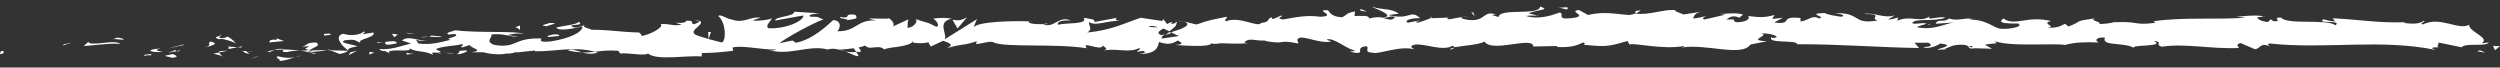 <?xml version="1.0" encoding="UTF-8"?>
<svg xmlns="http://www.w3.org/2000/svg" version="1.1" viewBox="0 0 1000 27">
  <rect x="0" y="0" width="1000" height="27" fill="#333333" stroke="none"/>
  <defs>
    <style>
      .cls-1 {
        fill: #fff;
      }
    </style>
  </defs>
  <!-- Generator: Adobe Illustrator 28.7.1, SVG Export Plug-In . SVG Version: 1.2.0 Build 142)  -->
  <g>
    <g id="Calque_1">
      <g>
        <path class="cls-1" d="M1.2,20.4c-1.5-.1-.9,1.1-1.2,1.3,2.5-.3,1.1-1.6,1.2-1.3Z"/>
        <polygon class="cls-1" points="25.5 17.7 25.1 18.2 28.7 17 25.5 17.7"/>
        <path class="cls-1" d="M48.3,17.7c-2.2-2-8.3.3-12.3-.4l-.7-.5-1.8,1.6c4.9-.3,11.3-1.3,14.8-.8Z"/>
        <path class="cls-1" d="M60.5,22.1c-.8-.8,2.6-.7-2.8-.2.3,0,.4.1.5.2.5,0,1.2,0,2.3,0Z"/>
        <path class="cls-1" d="M58.2,22.1c-2.4,0,1.6.7,0,0h0Z"/>
        <path class="cls-1" d="M69.2,21.6l-3.2.7c.7.5,3.5.6,2.4.9,3.2-.4,2.6-.8.7-1.6Z"/>
        <path class="cls-1" d="M72.2,20.1l-1.6.3c.3.2.7.3,1.6-.3Z"/>
        <path class="cls-1" d="M67.1,21.1l3.5-.6c-.5-.3-.5-1-1.6.2.3-.6-.4,0-1.9.4Z"/>
        <path class="cls-1" d="M65.2,20.8c-1.8-.4-4.1-.7-.9-1.4-6,.3-5.2,1.7.9,1.4Z"/>
        <path class="cls-1" d="M49.5,15.6l-2.4-.6-2.1.7c1-.3,4.6.5,4.4,0Z"/>
        <path class="cls-1" d="M88.9,22.7c.2-.4-1.1-1.1-1.3-1.7l-2.3.5c1.2.3,3.5.6,3.6,1.2Z"/>
        <path class="cls-1" d="M87.6,21l3.5-.7c-3.1,0-3.7.3-3.5.7Z"/>
        <polygon class="cls-1" points="72.8 17.9 67.1 19.4 73.9 17.9 72.8 17.9"/>
        <polygon class="cls-1" points="102.3 22.7 100.3 23.7 103.8 22.2 102.3 22.7"/>
        <path class="cls-1" d="M111.1,22.5c-1.5.8,2,1.4.5,1.9,2.4-.1,4.5-.9,6.3-1.5-2,.4-4.1.3-6.8-.4Z"/>
        <path class="cls-1" d="M121,22c-1,.2-2,.6-3.1.9,1-.2,2.1-.5,3.1-.9Z"/>
        <path class="cls-1" d="M97.1,20.4c.3.3.8.9,2.7,1.2l-1.4-1.2c-.4,0-.9,0-1.4,0Z"/>
        <path class="cls-1" d="M98.4,20.4h0c1.5,0,2.5,0,3,.1-.4,0-1.3,0-3-.1Z"/>
        <path class="cls-1" d="M96.7,20.4c.1,0,.2,0,.3,0-.1-.1-.2-.2-.3,0Z"/>
        <path class="cls-1" d="M82,19c2.1-.7,6.3-1.4,2.2-2.4-1.5.8.9,1.4-2.2,2.4Z"/>
        <path class="cls-1" d="M95,18.9l-3.7-.3c0,.3.7.8-.3,1.1l4-.8Z"/>
        <polygon class="cls-1" points="96.9 18.5 95 18.9 96.4 19 96.9 18.5"/>
        <path class="cls-1" d="M114.6,20.9c1.6-.5,3.4-.6,5.3-.7-2.1-.2-4.3-.4-6.4-.4-.3.4-1.2,1.1,1.1,1Z"/>
        <path class="cls-1" d="M106.8,20.6c.1,0,.3,0,.4,0-.2-.1-.4-.1-.4,0Z"/>
        <path class="cls-1" d="M139.5,20.2c-.1,0-.2-.1-.3-.2,0,0,0,.1,0,.2h.4Z"/>
        <path class="cls-1" d="M113.2,19.6c-1.6-.2-2.5,0-3.5.4,1.2-.1,2.5-.2,3.8-.2.1-.2.2-.3-.4-.2Z"/>
        <path class="cls-1" d="M126.4,21.5c-.8-.3-1.8-.5-2.8-.7.8.4,2.5,1,2.8.7Z"/>
        <path class="cls-1" d="M107.7,20.8c0,0-.2,0-.2,0,.5.3.5.1.2,0Z"/>
        <path class="cls-1" d="M107.7,20.8c.8-.2,1.5-.5,2.1-.7-1,0-1.9.2-2.7.4.2,0,.4.2.5.3Z"/>
        <path class="cls-1" d="M145.4,12.5c-.3,1.1-4.5,2.2-8.1,1-3.6.8-1.2,4.5,1.9,6.6.1-.5.1-.9,3.8-1.6-1.3-.6-8.1-1.4-5-2.4,4.9-.6,4,.4,6.3,1-2-1.4,6.2-2,5.1-4.1l-4.3.7c0-.3,1.5-.8.3-1.1Z"/>
        <path class="cls-1" d="M132.2,19.9h-1.5c1.7.3,3,.8,5.2,1.7,2.5-.5,3-1,3.2-1.3l-7.4-.2.5-.2Z"/>
        <path class="cls-1" d="M123.9,20.1c1.2-1.2,4.8-1.7,2.6-3.1-4.4,0-3.1,1-5.7,1.6,7.1-.3-2.1.7,3.1,1.4-1.4.2-2.7.3-3.9.3,1.3.1,2.5.3,3.7.6,0,0-.1,0-.2,0h0s0,0,0,0c-.3-.2-.4-.2,0-.2,0,0,.1,0,.1,0,0-.2.2-.3.3-.5,2.1.3.3.3-.3.5,0,0,0,.1,0,.2,0,0,0,0,0,0l7.2-.7c-1.5-.2-3.4-.1-6.8,0Z"/>
        <path class="cls-1" d="M88,13.9c.2.1.2.2.2.3.5-.1.6-.3-.2-.3Z"/>
        <path class="cls-1" d="M90.9,14.7c-.5.2-1,.7-2.6.5-1.5-.4,0-.6,0-1-1,.3-3.6.9-.4,1.5l.5-.2c2.9.4,6.6,1.9,6.1,2.1-.8-1.1-1.6-1.9-3.5-3Z"/>
        <path class="cls-1" d="M107.6,17l6-.6-3-1.1.2.6c-3.4-.2-2.7.5-3.1,1Z"/>
        <polygon class="cls-1" points="140.2 20.9 139.4 22.1 142.8 20.3 140.2 20.9"/>
        <polygon class="cls-1" points="147.9 20.7 147.6 21.8 149.7 21.1 147.9 20.7"/>
        <path class="cls-1" d="M585.1,6.8l1.8-.3c-.8,0-1.4.2-1.8.3Z"/>
        <path class="cls-1" d="M572.4,6.7l-.3.6c.6-.3.8-.5.3-.6Z"/>
        <path class="cls-1" d="M338.2,20.6c2.6,1,5.4,2.7,5.1,1.4l-.8-1.2c-1.8.2-3.1,0-4.3-.2Z"/>
        <path class="cls-1" d="M468.5,13.2c-.2-.1-.5-.2-.7-.4-.6.4-1.2.8-1.7,1.2.7-.3,1.6-.5,2.5-.8Z"/>
        <path class="cls-1" d="M470.3,8.1l3.4.8c-.8-.3-1.8-.5-3.4-.8Z"/>
        <path class="cls-1" d="M654.3,5.5l2-1.3c-3.2,0-1.8.6-2,1.3Z"/>
        <path class="cls-1" d="M227.3,20.2c2.2.5,4,.7,5.5.7-2.7-.7-4.8-1.8-5.5-.7Z"/>
        <path class="cls-1" d="M580.1,19.8c1.1-.2,1.5-.5,1.5-.7-1.1.2-1.7.4-1.5.7Z"/>
        <path class="cls-1" d="M239.1,21c-.4-.1-.8-.2-1.2-.3-1.6.2-3.2.4-5.2.3,2,.5,4.2.8,6.4,0Z"/>
        <path class="cls-1" d="M905.5,6.5c.2,0,.4,0,.6.1,0-.2-.2-.2-.6-.1Z"/>
        <path class="cls-1" d="M978.7,18.9c-.7,0-1.9,0-3,0,.5,0,1.4,0,3,0Z"/>
        <path class="cls-1" d="M179.1,21.2c-1.6,0-.3.1,0,0h0Z"/>
        <path class="cls-1" d="M171.1,16.4c.3-.1.6-.3.7-.6-.1.3-.4.5-.7.6Z"/>
        <path class="cls-1" d="M255.5,13.3s0,0,.1,0c-.5-.2-.4-.2-.1,0Z"/>
        <path class="cls-1" d="M176.6,20.7c.6.2,1.3.3,2.1.4-.3,0-1-.2-2.1-.4Z"/>
        <path class="cls-1" d="M176.9,21.3c-.6,0-1,0-1.4-.1-.2.2,0,.3,1.4.1Z"/>
        <path class="cls-1" d="M181.4,21.2c-.9,0-1.8,0-2.7-.1.3,0,.5.2.4.2.5,0,1.2,0,2.3,0Z"/>
        <path class="cls-1" d="M771,9.8c.1,0,.2,0,.4.1,1.7-.5.9-.4-.4-.1Z"/>
        <path class="cls-1" d="M380.9,7.8c0,0-.1,0-.2,0,0,0,.2,0,.2,0h0Z"/>
        <path class="cls-1" d="M386.8,6.9c-2.5,1.5-3.9,1.3-5.8,1l2,3.5,3.9-4.6Z"/>
        <path class="cls-1" d="M615.5,6.4l-4.1-1.1c5-1.8,8.6-1.2,4.7-2.7-.6,3.9-16.1.4-16.7,4.2l-2.7-.8c.8,0,.9-.2,1.7-.2-5.3-1.8-3.9,2.8-10.8,2.2-2.4-.3-4.1-.9-2.4-1.3l-5.3,1c-1.5,0-1.2-.7.4-.7l-8.1.3h0c-1.2.5-3.8,1.4-5.1,1.8-2.1-.6,1-.4.5-.9l-4.5.9c-1.8-1,1.9-2,5-1.8-4.2-3.8-3.7,1-12.8-1.3l4.2-.5c-2.7-2.2-6-1.4-10.8-2.8,1.1.7,9.6,3.4,4.7,4.4-1.4-.3-3.2-.4-5.8.3,0-1.4-2.6-1-5.8-1l.2-1.8c-3.5.5-3.2,1.4-5.2,2.3-3.9-.2-4.7-1.6-5.6-2.8-6.2-.3,4.3,2.3-3.1,2.6-5.2-.7-8.8,0-14.9,1.1-3.6-.6.6-1.1-.7-1.6l-3.2,1.4c-.8,0-.5-.5-.4-.7-2.7.6-.2,1.8-4.5,2.3-1.1,2-8.7-2.9-13.9-.7-1.3-.5.6-1.1.2-1.8-7.2,1.5-6.2,1.1-12.1,3.1l-5-1.2c3.7,1.4-1,3-5.2,4.3,1.3.7,2.4,1.2,3.2,1.5l-6.6,1c-.8-.3-.1-.9.9-1.7-.5.1-.9.3-1.2.4-2.4-.7-1.1-1.7.6-2.7.8.4,1.6.7,2.4,1.1,1.6-1.1,3.2-2.3,2.8-3.4-.4.2-1.3.4-2.2.5.4-.3.7-.6.5-.7-.2-.2-.9.2-2,.7l-1.5-2-.4.8-8.6-1.3c-6.2,2-11.6,5-21.4,5.9,2.4-1.5.5-2.4.7-4.2,2.7,1.9,7.6-.8,12.7-.4-2.7-.2-2.1-1-1.4-1.3l-9.1,1.7c.2-1.4-1.9-1.1-4.3-1.7,1.8,2.8-6.8,1.9-10.4,2.8-.2-1,.7-1.9,5.2-1.7-5-2.1-6.4,3.3-11.3,1.5,1.1,0,1.7.1,2.1-.4-2.6.8-8.8.2-7.4-.7h1.1c-7.3-.4-22.2,0-23.3,2.4,0-.3,1-2.9,1.4-3.4l-13,8.1c1.1-2.1-3.3-7,2.8-8.2-1.7-.3-3.9-.6-7.5,0,1.2.3,3,3,1.3,3.2-4.4-2.3-3.1-1.2-8.6-3.2,1.8.4-.2,3.7-3,3.6.4-.5-.2-3.2.8-3.5l-7,3.2c1.7-.6.3-2.7-1.3-3.6.7.6-6,0-7.9.3l3,.7c-7.9-.5-7.8,4.5-15.6,4.3.9-.7,2.3-4.1-1.6-4.5-1.8,1.6-8.1,7.9-15,9.1l-1.3-.9-5.3,1.1c3.3-2.5,12.6-7.6,17.7-9.6-3-.7-.8-1.1-5.2-1-1.6-.9,2.4-1.3,3.7-1.4l-10.3-.6c.5,1.9-7.9,1.9-7.5,3.5l11.2-2c.5,1.9-6.5,5.4-13.8,5.1-1.9-.8,1.4-3.4,1.2-4-.9.7-6.9,1.3-7.6.8l3.1-1c-4.1-.7-6.6,2.5-11.5.7-1.7-.1-5-2.5-5.3-1.3,2.7,2.2,3.3,8.9,1.5,10.5-.6-.1-8.8-2.1-10.8-3.2-2.8-1.7,4.2-4.1,1.8-5.5-.1.5-1.6,1.2-2.3,1.4-1.8-.4.7-1.6-3.1-1.4-.6,1.9-7.8-.2-1.8,1.6-3.8.6-4-.4-8.4-.3,1.4,1.2-4,4.2-7.7,4.8.2-.5-.6-1.1-1-1.4-7.7-.2-11.8-1.1-19-1.1-.7-.5-4.1-1-2.7-1.9-1,.3-2,1-4.2,1-4.3-1.7,4.9-.3,1.7-2.3-.3,1.1-5.7,1.5-8.9,2.3,1,1.7,7.3.3,10.5-.4,0,2.4-5.5,4.9-13,6-6,.6-2.6-1.5-3.6-1.2-11.2-.4-9.6,4.2-18.9,2.5-3.7-1.5-.2-3-1-4.1,4.9-.6,7.5,1,10.8.9l-4.1-.7c1.5-.5,4.8-.9,6.6-.4-3.1-1.4-18.9-.3-27.6-1.5-1.5.5-4.2,1-2.9,1.7l2.7-.2c2.5,1.2-5.2,1.7-1.7,2.3-3.7.9-7.8,2.2-13,1.5l-1-1.7c.1.5,3.4,1,4.8.5-2.2.8-7.9-2.4-10.3,0l3.6,1.2c-3.7.9-8.2,2.7-12.8,2.2,2.1,1.7,1.1-.2,4.3,1.8-2.8-2.5,11.7.1,7.2-2.5,3.3,2.3,5.8,1,10.1,3-.1-.6-1.5-1.1,2.3-.8.2-.2.6-.4.8-.5.1,0,.2,0,.3,0,0,0-.1,0-.2,0,.2,0,.2-.1,0,0-.9-.3-1.7-.6-2-.9,1.9-1.3,8-1.3,10.1-2,2.3.3-1,.7.3,1.3l3.1-1c.3,1.3,6.1,2.1.7,2.9h4.8c2.8.8,6.8,1.1,9.2.5,2.3.3,5.8-1.4,3.8-.4l7.6-.8v.3c7.6.2,15.5-2.1,24,.2,2.5-.3,5.1-.7,9.3-.4l.8,1.1c3.2-.4,9.7,1.1,11.1,0,3.5,3,15.7.6,21.4,1.2l.2-1.4c3.9,0,7.7-.3,12.5-.9l-.3-1.3c4.2-1,10.8.9,17.4.8-.5.5-2.1.4-3.3,0,7.9,2.9,16.7-2.1,23.9,0,1.8-.5,3.1-.3,4.3,0-.2,0-.3,0-.4,0,.2,0,.5,0,.7,0,.8.2,1.6.5,2.5.7-.8-.3-1.5-.6-2.1-.7,1.4,0,3.5-.2,5.5-.5l.9,1.4c.2,0,.3,0,.5,0,2,.5,1.6-.6.5-1.7,1-.2,2-.5,2.7-.8,1.6,2.2,5.4-.7,7.6,1.6,1.4-1.1,10.3-.9,11.4-3.3,0,.3.7.5-.4.5,2.3.3,4.6.5,6.6-.1l1,1.7,5-2.3c3,1.1,4.3,1.7,1.3,3,7.3-2.1,5.9-.8,12.1-2.8l-.3,1.1c2.2,0,5.8-1.5,7.1-.6,4.9,2.1,24.5.3,37.2,2.3-2.5-3.3,5.9,1.5,6.4-1.1.7.8,2.5,1.2.5,1.9,6.5-.8,9.7,1.2,14.2-.9.7.8-1.4,1.1-.7,1.6.5-.2,2.1-.7,2.7-.2.7.5-.9.7-2,1,6.6-.1,7.3-2.5,7.8-4.8,3.4,1.1,5,.9,7.5-.6,1.2.7,3.1,1.5-1,1.8,2.3.1,14.1,1.1,14.4-.7.7.5,3.2.1,3.8,0,5.2.1,5.7.3,10.8,0l-1.4-.3c2-2.2,4.2-.5,8.4-.8v.2c9.3,1.6,4-.8,13.3,1l-.5-1.4c.9-2.9,8.2,1.7,13.6.6l-1.9-.8c2.9-1,8.2,4,11.2,4.3.6.3-1,.4-1.9.6,7.8,1.7,1-1.8,6.8-2.2,1.1,1-1.4,2.4,2.5,2.6,1.9.8,11.3-3.1,16.6-1.3-1.2-.7-2.3-1.5.4-2,4.1-.3,11.1,2.8,14.8.5.5.2.7.4.7.6,3.1-.6,10.2-1,12.1-2.3,2.9,4.7,19.5-2.3,19.5,2l9.7-.2-.3.4c6.2.3,8.4-.8,10.5-1.8,1.4.3.4.7.3.9,9,.9,9.9.7,17.5-1.5l.8,1.4c2.1-.8,13.1,2.2,21.9.6,0,.2-.3.4-1,.6,10-1.6,23.9,3.9,27.5-1.2l6.6-1.3c-8.5-.4,1.3-2.2-2.2-3.1,3.3-.3,8.7,1.5,4.5,1.8l-.6-.3c-1.5,2.7,10.6.9,10.3,2.8,16.7-.1,33.1,1.3,48.8,1.5l-1.8-2.1h5.5c1.4.6,1.9,1.7-2,1.7,2.1,1.2,6.5-1,6.7-1.4,7.6.8-3,2.4-.6,2.5l3.2-.2-.7-.2c2.6-.8,2.8-1.7,7.5-1.6,3,.4,1.5,1.3,2.7,1.4,0,.1.4.2,1.8,0l6.9.2-2.8-1.6c3.1-.8,6.5,0,3.3-1.8,4.7,2.9,25.7,1,28.6,1.9,4.3-1.2,8.5-1.2,13.7-1-1.3-.3-2.1-2.2,2.4-2-1.7,3.8,8.3,1.6,11.9,4.4-3.3-1.8,12.8-.4,7.7-3,3.8.3.2,1.4,3.1,2.3,9-1.5,19.8,1,30.8.5.2-.5-1.7-1.3.7-2l5.8,2.5c2.2-.2,2-2.9,6-1.1-.6-.4-1.4-1.1,0-1.2,21.7,2.4,44.4-2,66.4,2.6-3-1-1-1.1,1.3-1.1-1.5-.2,0-1.2-.3-1.9l9.2,1.9c1.7-1.9,9.9-.1,10.9-1.9l-2.9.3c3.9-2.1-5.4-4.7-4.9-7.4-4.4,2.4-11.5-3.6-18.6-.1-1.6-.6,1.3-.9.5-1.5-1.8,1.2-4,1.4-8,.9l.5-.3c-11.4.3-16.3-.9-29-1.6l.9,1.3c-2.7-.2-3.3-.6-4.6-.9-3.2,2,7.7.1,4.8,2.4-3.6-2.7-19.4,0-21.8-3.1-4.2,0,1.2,1.6-3,1.5l-1.1-.8-1.1,1.1c-2.8-.2-4.2-1.2-4.3-1.9.7,0,1.9-.2,2.6-.3-3.6-1-10.1.3-11.4,0l4.1.5c-11.5.8-25.6-.3-36.8,1.4l.8.6c-8.5,1.2-6.8-.7-16.2-.2l.3-.2c-1.9.6-4.4.9-6.9.9,2.4-.7-4.4-1.4-1.3-2.3-9.2,1.3-4.6,1-10.7,3.3l-1.4-1.1c-2.1,1-2.3,1.5-6.9,1.7,3.8-.9-3-1.6,1.3-2.8-9.8-2.3-14.5,2.3-19-1-4.5,2.9,8.5,1.6,6,2.2,2.1,1-3.7,2.2-6.8,1.9-3.1,0-5.3-3.7-13.2-3.7.8,0,.8-.2,1.6-.2-2.9-.7-5.8,1-9.4-.2-2,1.8-4.7-.1-5.3,2.1l7.2-.5c-4.1.6-7.9,3.2-14.7,1.9.5-.5,2.5-1,3.9-1.4-2-.7-3.8.4-5.8-.2.6-2.2,8.8-.5,13.2-2.2-2.1-.9-8.3,1.6-6.1-.8-3.2,3.1-7.8-.4-13.1,2l.4-1.3c-.8.2-2.6.8-4.1.8l2.8-1.7c-4.3,1.5-8.3-1.3-12.5-.5,8.7,0,1.9,1.6,5.6,2.6-10.7,1.8-6.1-3.5-18.1-2.9,1.6-.2,6.1.8,3.5,1.4-2.3-.3-5.3-.8-6.7-1.5-7.9.3,1.2,1.4-2.2,2.2-2.7-1.6-3.9.7-7.4,1.2v-1.4c-9.1-.9-2.4,2.8-10.5,1.8l3.4-1.9-4.2.5.9-1.6c-4.6,1.2-6,.9-10.6.4,1.1,1-.6,2.5-4.6,2.5-2.7-.8,1.5-1.3-4.1-1.1,1.3-.9,2.7-1.9,5.2-.7.3-.4,1.3-.9,1.5-1.3-2.9-.9-7.4-.2-9.4-.2.8,0,1.7.1,2.2.3l-8.2,1.9c-1.3-.5-.3-.9.7-1.3-1.7.1-2.8.8-5.3.9.6-1.1.5-2.3,3.9-2.8l-7.8,1.2c-.5-.5-4-1.3-3-1.7-4.3-.7-10.7,2.2-16.4,1.3-.3.2-.9.4-2.1.6-5.4-.3-10.2-1.6-16.6,0l-3.6-2c-5,.5,4.9,2.5-3.4,3.3-5.9.6-2.2-1.7-4.3-2.3-2.9,1-8.1,3-13.5,1.4,1.8-.4,3.2,0,4.9-.2ZM553.5,7.3c1.2-.3,3.6-1.2,4.5-.4-1.4,1.6-2.4.8-4.5.4ZM459.4,10.6c.9-.5,2.3-.2,3.8.3-1.1.1-2.4,0-3.8-.3ZM197.1,20.1c0,0,0,0,.1,0,2.7.5,1.7.3-.1,0ZM191.5,19.5c-.6.2-.5.4-.3.6.4-.3,1.6-.4,3.1-.3-.4-.4-1.1-.6-2.8-.3ZM788.5,19l-1.1-.4c2.4-.4,1.8,0,1.1.4Z"/>
        <path class="cls-1" d="M470,8.7c.3.2.4.5.5.7.5-.2.5-.5-.5-.7Z"/>
        <path class="cls-1" d="M654,5.7c0,0,.1,0,.2,0,.1,0,.2-.2.2-.2l-.4.2Z"/>
        <path class="cls-1" d="M277.6,7.9c1.1.2,1.8.4,2.2.7,0-.3-.5-.6-2.2-.7Z"/>
        <path class="cls-1" d="M162.1,21.9l3.6-.4c-1.7,0-2.3-.2-3.2-.4,0,.3.8.8-.4.8Z"/>
        <path class="cls-1" d="M131.2,13.4c-.5.2-1.1,0-1.6.2v.6c2.4,0,3.9-.6,1.6-.8Z"/>
        <path class="cls-1" d="M158.8,17.3c-.3-1.2-2.5-.8-5-.5.2,0,.3,0,.4,0-.7,1.6,1.9,1.1,4.6.5Z"/>
        <path class="cls-1" d="M153.2,16.8c-.8,0-1.6,0-2.3,0-.3.6.9.1,2.3,0Z"/>
        <path class="cls-1" d="M184.5,20.3c-1.2-.3-.7,1.5-1.4,1-1.3,1.5,7.9-1.8,1.4-1Z"/>
        <polygon class="cls-1" points="156.8 13.5 157.7 14.9 159.1 13.8 156.8 13.5"/>
        <path class="cls-1" d="M176.5,14.6l-4-.4c0,.2-.4.4-1.1.5,2.5,0,5.1.3,5.1,0Z"/>
        <path class="cls-1" d="M171.4,14.7c-1.3,0-2.5,0-3.2.2.7,0,2.2,0,3.2-.2Z"/>
        <polygon class="cls-1" points="162.2 13.1 163.4 13.4 166.2 13.5 162.2 13.1"/>
        <path class="cls-1" d="M219.3,14.8l4.3-.4c.4-.5-.7-.8-2.4-.6-1,.3-2.7.5-2,1Z"/>
        <path class="cls-1" d="M206.1,10.9c1.2.3,1.3.6,1.9,1.1v-1.8c.1,0-1.9.7-1.9.7Z"/>
        <path class="cls-1" d="M218.8,10.5c.4-.5,6.3-1.4.8-1.3-.4.5-4.8.9-.8,1.3Z"/>
        <polygon class="cls-1" points="284.4 12.8 283.3 12.8 283.4 15.7 284.4 12.8"/>
        <path class="cls-1" d="M342.1,5.9c-5.2-.7-1.2,1.8-5.9.9-1.2.7,3.8.7,2.6,1.3,3.1-.7,4.7-.3,3.3-2.2Z"/>
        <path class="cls-1" d="M338.8,8.1c-.5.1-1,.3-1.6.4.9-.2,1.3-.3,1.6-.4Z"/>
        <polygon class="cls-1" points="990.9 20.5 994.2 21.1 992 20.1 990.9 20.5"/>
        <path class="cls-1" d="M997.2,18.3l.8,1.8,2-1.7c-.7,0-2.2.2-2.8-.2Z"/>
        <path class="cls-1" d="M544.3,3.6l-.3.4c.5.5,1.3.5,2.8.6l-2.6-1Z"/>
        <polygon class="cls-1" points="589.3 5 588.5 4.9 589.9 6.6 589.3 5"/>
        <path class="cls-1" d="M627,2.9c-1.5,0-3.3.3-4.9.2,3.4-.3,5.3,1.8,4.9-.2Z"/>
      </g>
    </g>
  </g>
</svg>